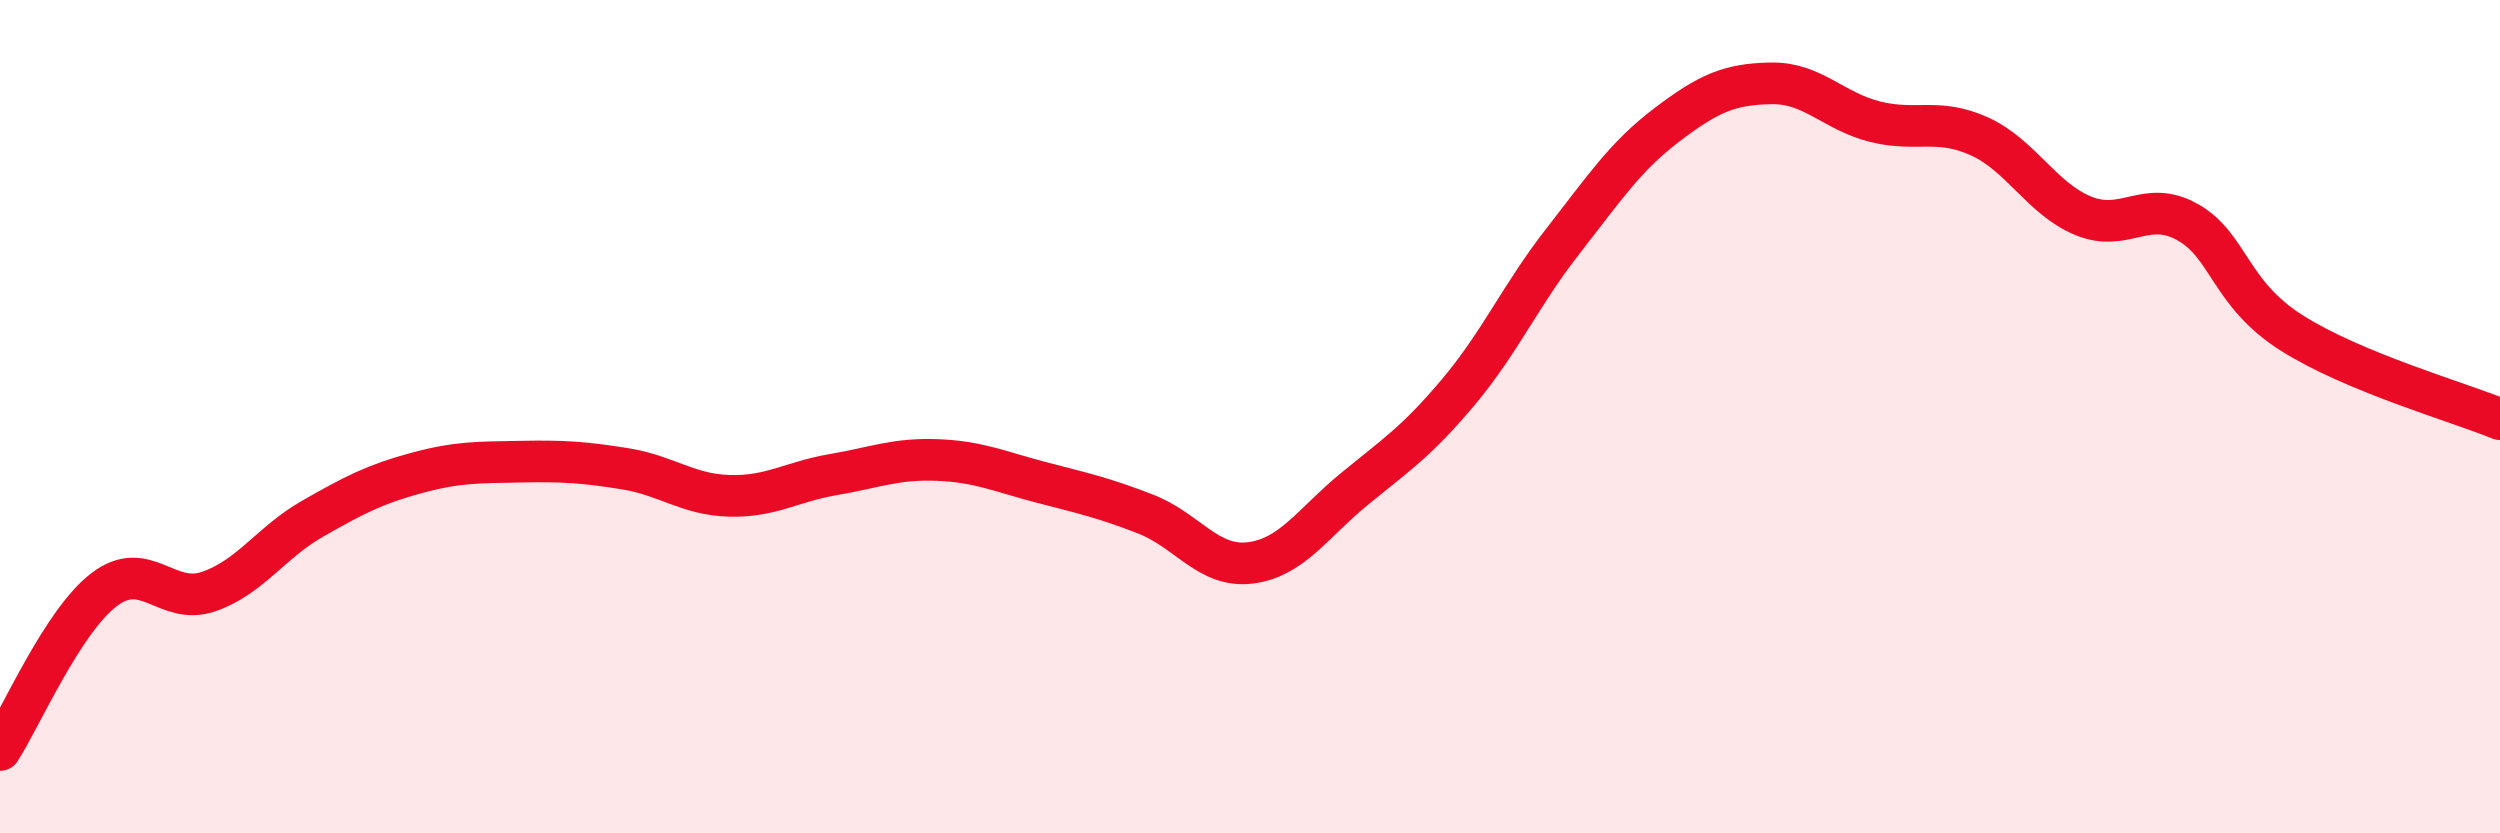 
    <svg width="60" height="20" viewBox="0 0 60 20" xmlns="http://www.w3.org/2000/svg">
      <path
        d="M 0,18 C 0.5,17.23 1.5,14.91 2.5,14.15 C 3.5,13.39 4,14.54 5,14.2 C 6,13.86 6.5,13.02 7.5,12.45 C 8.5,11.88 9,11.62 10,11.35 C 11,11.08 11.5,11.1 12.5,11.08 C 13.5,11.06 14,11.09 15,11.25 C 16,11.41 16.5,11.87 17.5,11.9 C 18.5,11.93 19,11.56 20,11.39 C 21,11.22 21.5,11 22.5,11.04 C 23.5,11.08 24,11.32 25,11.58 C 26,11.84 26.5,11.95 27.5,12.34 C 28.5,12.73 29,13.63 30,13.51 C 31,13.39 31.5,12.56 32.5,11.74 C 33.5,10.92 34,10.6 35,9.41 C 36,8.22 36.5,7.08 37.5,5.8 C 38.5,4.52 39,3.76 40,3 C 41,2.24 41.5,2.02 42.5,2 C 43.5,1.98 44,2.67 45,2.92 C 46,3.17 46.5,2.82 47.5,3.27 C 48.5,3.72 49,4.77 50,5.18 C 51,5.59 51.5,4.77 52.5,5.33 C 53.5,5.89 53.5,7.04 55,7.99 C 56.5,8.94 59,9.65 60,10.06L60 20L0 20Z"
        fill="#EB0A25"
        opacity="0.1"
        stroke-linecap="round"
        stroke-linejoin="round"
      />
      <path
        d="M 0,18 C 0.5,17.23 1.5,14.91 2.5,14.15 C 3.5,13.39 4,14.54 5,14.2 C 6,13.86 6.5,13.02 7.5,12.45 C 8.5,11.88 9,11.62 10,11.35 C 11,11.08 11.5,11.1 12.5,11.08 C 13.5,11.06 14,11.09 15,11.25 C 16,11.41 16.5,11.87 17.5,11.9 C 18.5,11.93 19,11.56 20,11.39 C 21,11.22 21.5,11 22.5,11.04 C 23.5,11.08 24,11.32 25,11.58 C 26,11.84 26.5,11.95 27.5,12.34 C 28.5,12.73 29,13.63 30,13.51 C 31,13.39 31.5,12.56 32.5,11.74 C 33.5,10.92 34,10.6 35,9.41 C 36,8.22 36.5,7.08 37.5,5.8 C 38.5,4.52 39,3.76 40,3 C 41,2.24 41.5,2.02 42.5,2 C 43.5,1.98 44,2.67 45,2.92 C 46,3.17 46.5,2.82 47.5,3.27 C 48.5,3.72 49,4.77 50,5.18 C 51,5.59 51.5,4.77 52.5,5.33 C 53.5,5.89 53.5,7.04 55,7.99 C 56.5,8.94 59,9.65 60,10.06"
        stroke="#EB0A25"
        stroke-width="1"
        fill="none"
        stroke-linecap="round"
        stroke-linejoin="round"
      />
    </svg>
  